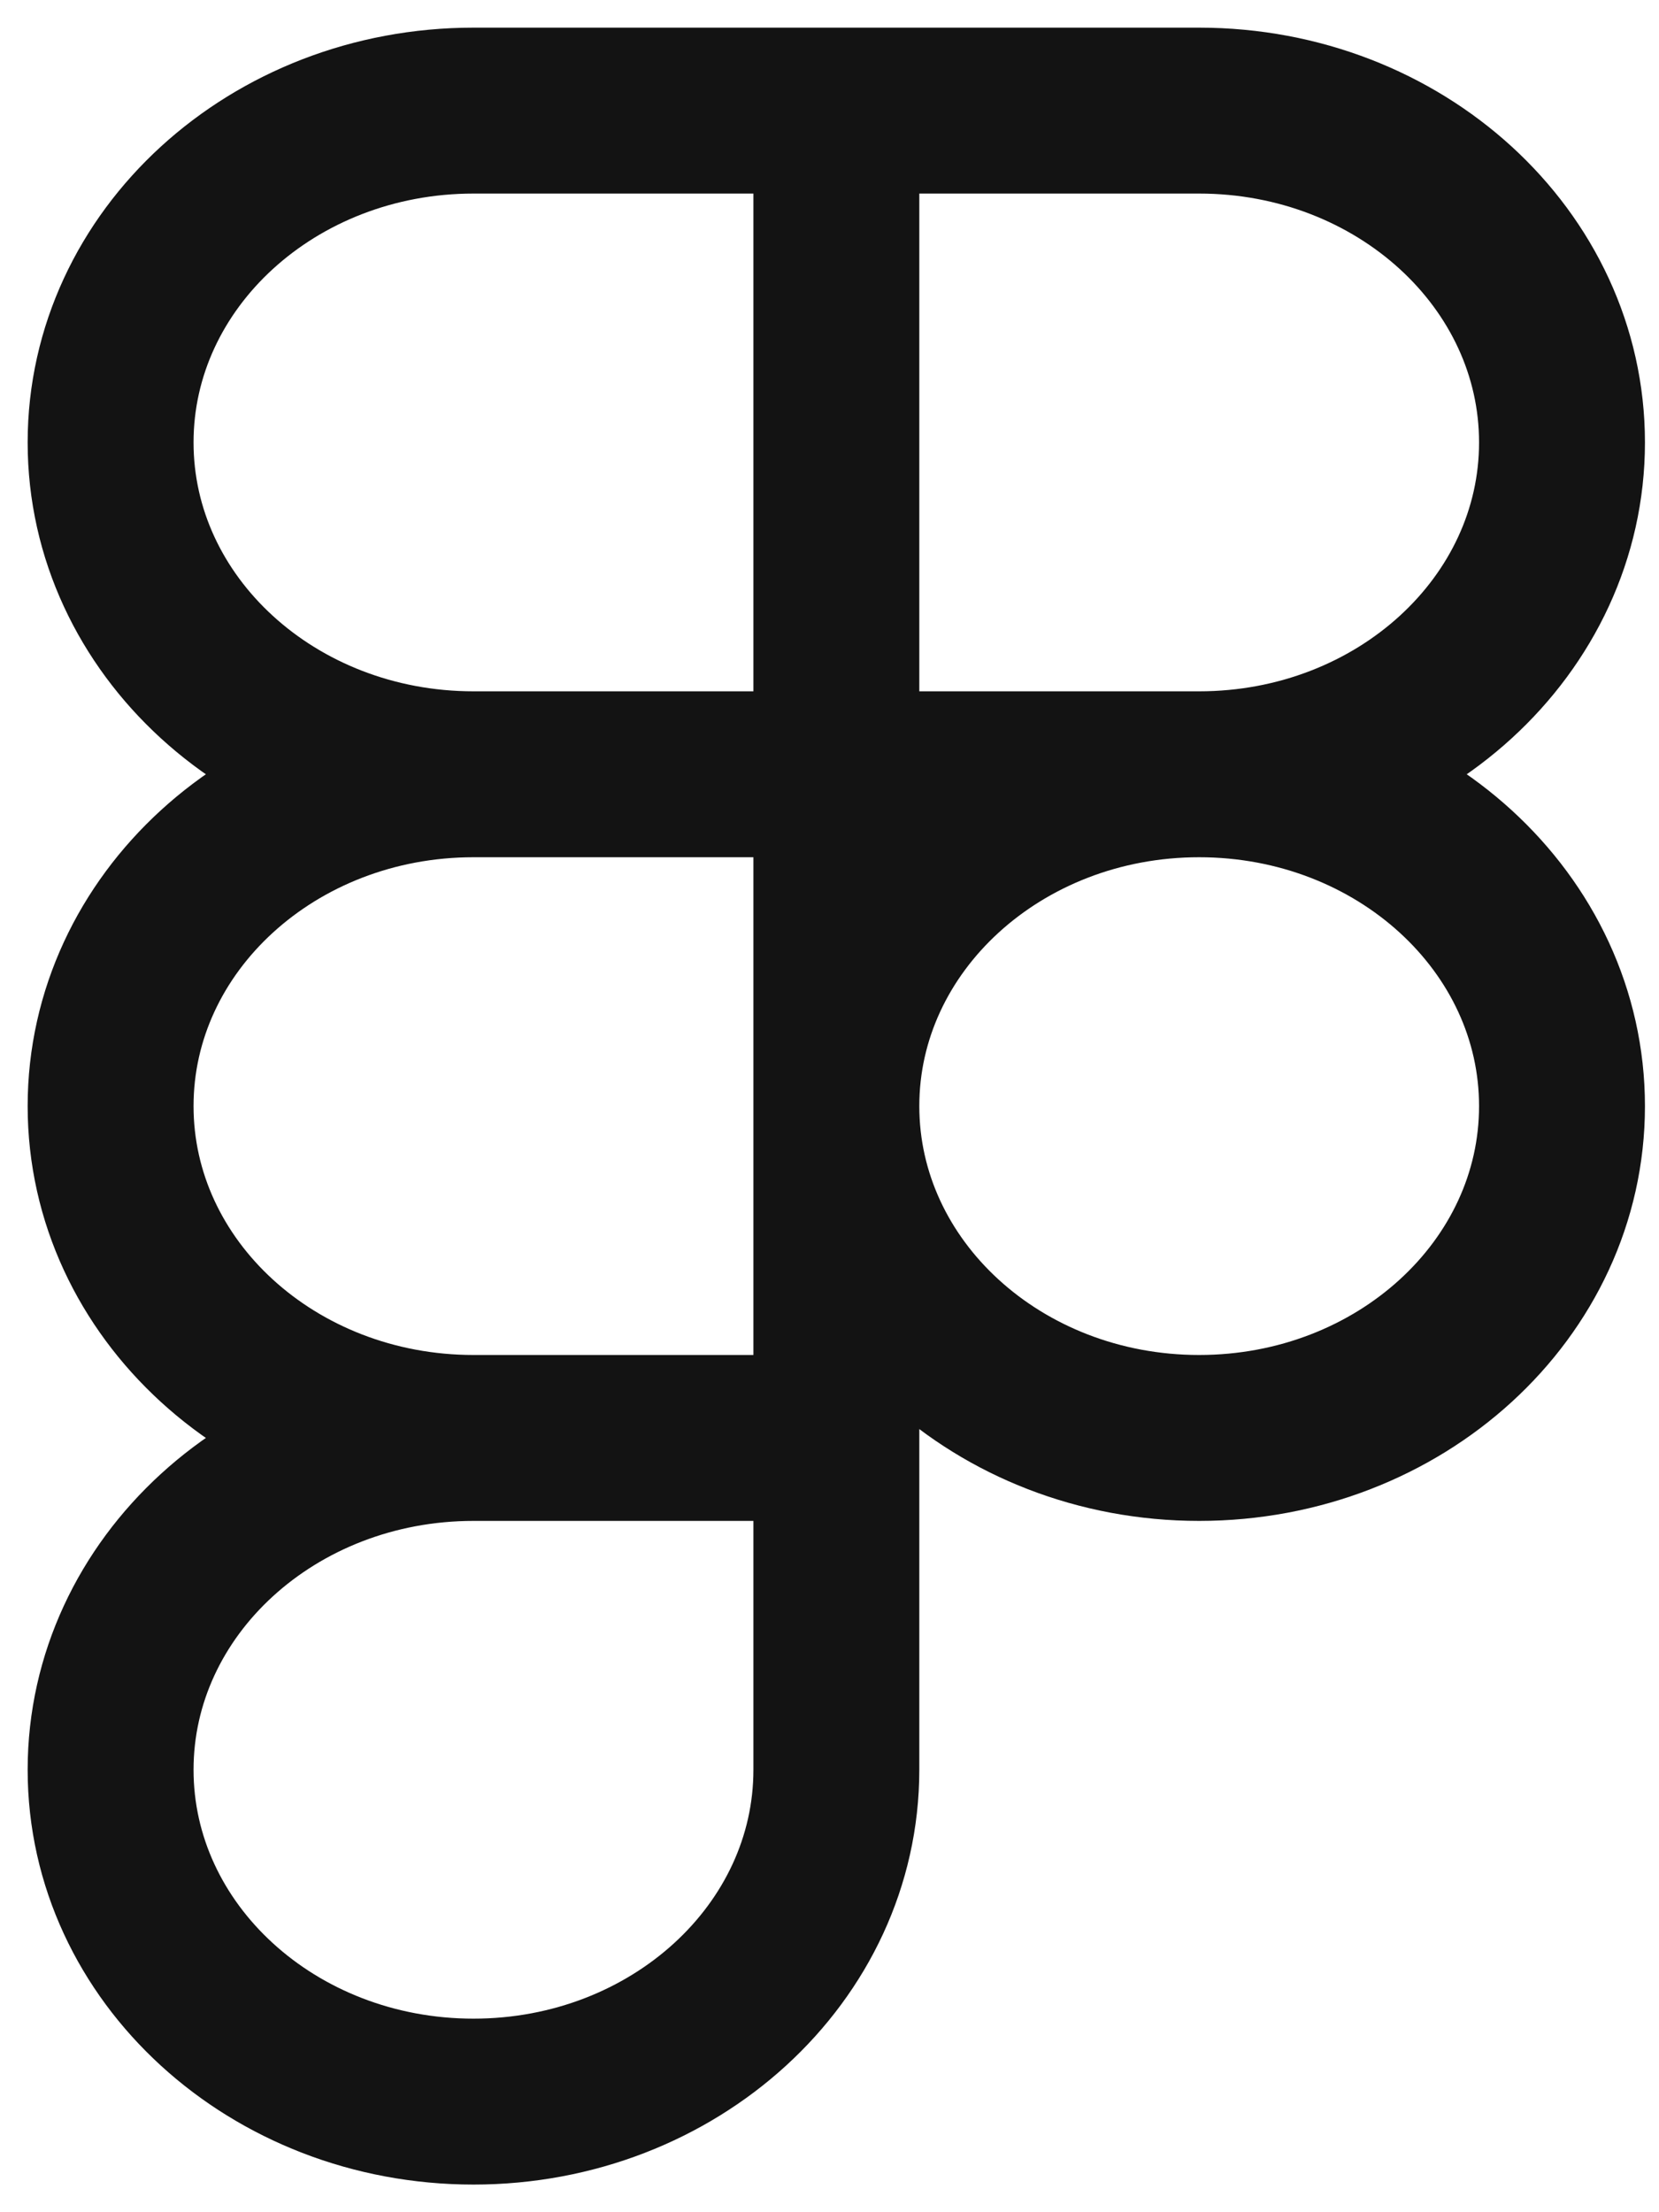 <svg width="15" height="20" viewBox="0 0 15 20" fill="none" xmlns="http://www.w3.org/2000/svg">
<path d="M7.562 13V16C7.562 17.657 6.093 19 4.281 19C2.469 19 1 17.657 1 16C1 14.343 2.469 13 4.281 13M7.562 13H4.281M7.562 13V7M4.281 13C2.469 13 1 11.657 1 10C1 8.343 2.469 7 4.281 7M4.281 7H7.562M4.281 7C2.469 7 1 5.657 1 4C1 2.343 2.469 1 4.281 1H7.562M7.562 7V1M7.562 7L10.842 7M7.562 1H10.842C12.654 1 14.123 2.343 14.123 4C14.123 5.657 12.654 7 10.842 7M10.842 7C9.03 7 7.562 8.343 7.562 10C7.562 11.657 9.03 13 10.842 13C12.654 13 14.123 11.657 14.123 10C14.123 8.343 12.654 7 10.842 7Z" stroke="#131313" stroke-width="1.5"/>
</svg>
